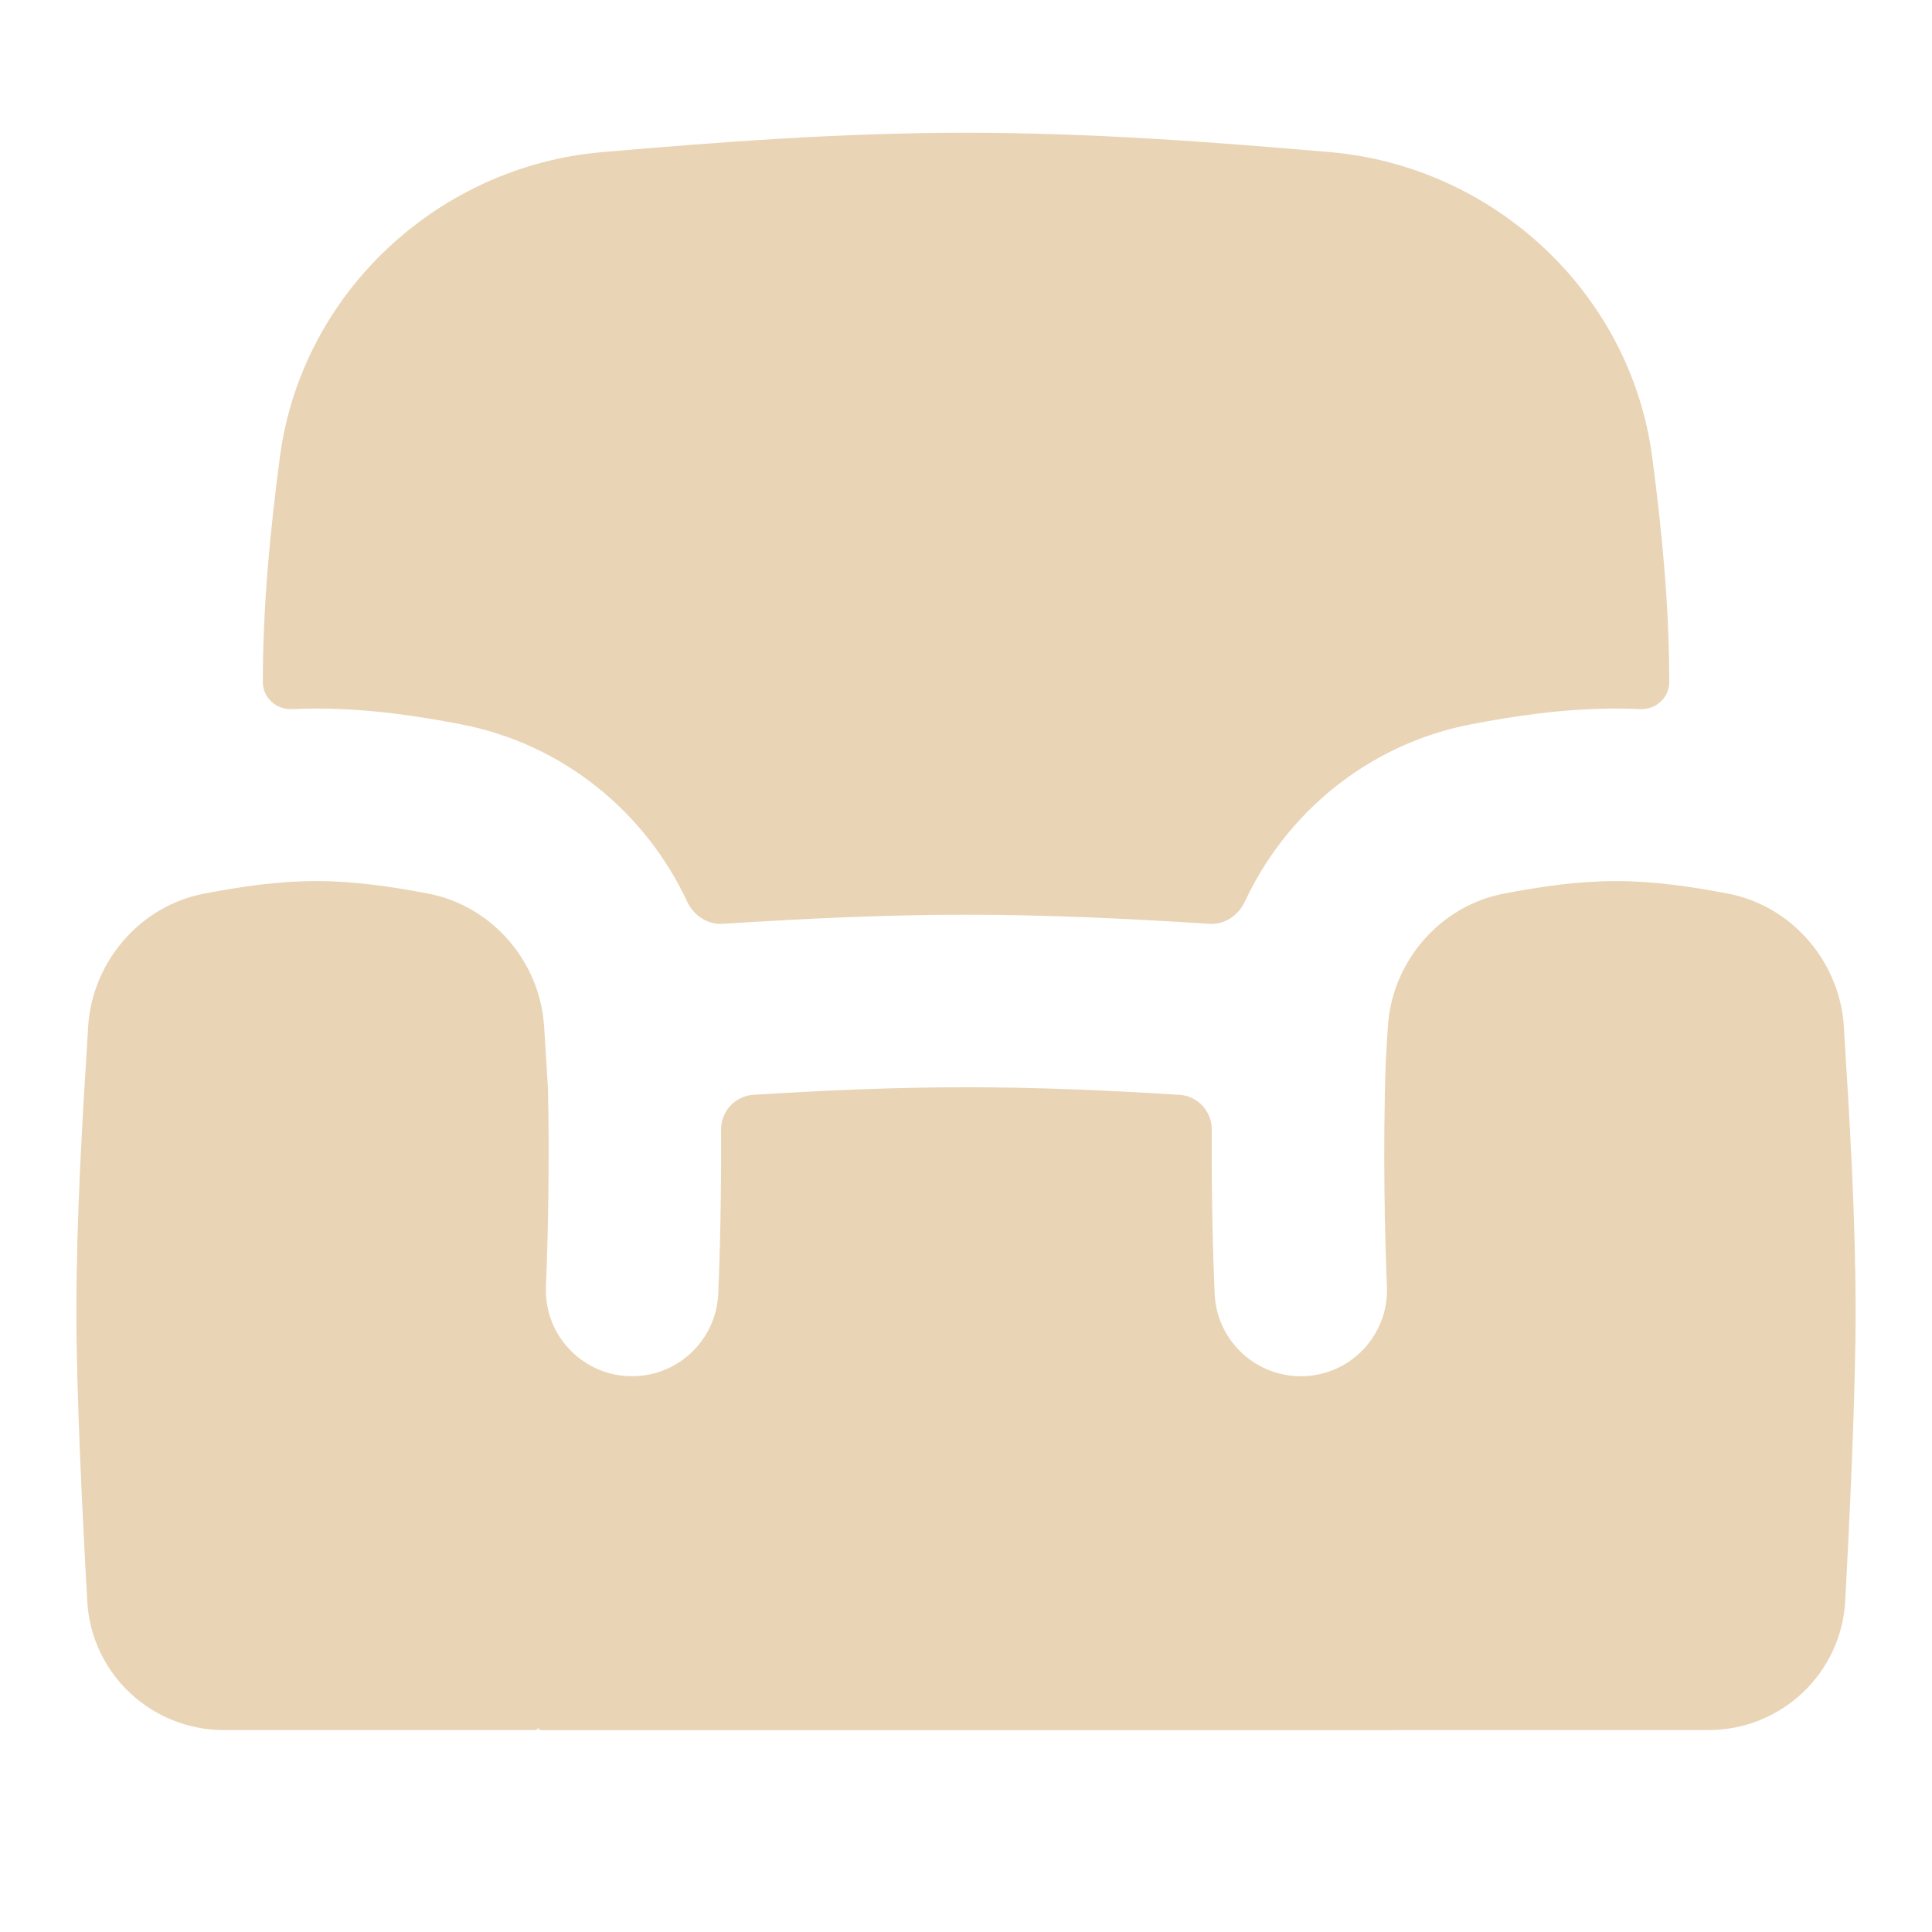 <?xml version="1.0" encoding="UTF-8"?> <svg xmlns="http://www.w3.org/2000/svg" width="24" height="24" viewBox="0 0 24 24" fill="none"><path fill-rule="evenodd" clip-rule="evenodd" d="M3.625 8.809C3.432 8.817 3.265 8.667 3.265 8.474C3.265 7.509 3.359 6.571 3.477 5.677C3.747 3.634 5.448 2.065 7.477 1.89C8.924 1.765 10.443 1.649 12 1.649C13.558 1.649 15.076 1.765 16.523 1.89C18.553 2.065 20.254 3.634 20.524 5.677C20.642 6.571 20.736 7.509 20.736 8.474C20.736 8.667 20.569 8.817 20.376 8.809C20.276 8.804 20.175 8.802 20.073 8.802C19.4 8.802 18.781 8.9 18.277 8.997C17.003 9.241 15.98 10.092 15.463 11.202C15.383 11.374 15.21 11.489 15.02 11.476C14.054 11.414 13.038 11.363 12 11.363C10.962 11.363 9.946 11.414 8.98 11.476C8.791 11.489 8.617 11.374 8.537 11.202C8.02 10.092 6.998 9.241 5.723 8.997C5.22 8.9 4.601 8.802 3.927 8.802C3.825 8.802 3.724 8.804 3.625 8.809ZM5.32 11.101C6.114 11.253 6.709 11.946 6.759 12.752L6.761 12.774C6.776 13.022 6.792 13.272 6.807 13.524C6.83 14.509 6.802 15.524 6.782 15.975C6.754 16.566 7.211 17.068 7.802 17.095C8.394 17.122 8.895 16.665 8.922 16.074C8.94 15.681 8.963 14.89 8.957 14.034C8.956 13.806 9.131 13.614 9.36 13.6C10.224 13.546 11.106 13.506 12 13.506C12.898 13.506 13.783 13.546 14.651 13.6C14.88 13.614 15.055 13.806 15.053 14.035C15.047 14.89 15.071 15.681 15.089 16.074C15.116 16.665 15.617 17.122 16.209 17.095C16.8 17.068 17.257 16.566 17.229 15.975C17.206 15.47 17.175 14.262 17.215 13.177L17.239 12.774L17.241 12.752C17.291 11.946 17.887 11.253 18.68 11.101C19.135 11.014 19.6 10.945 20.073 10.945C20.546 10.945 21.011 11.014 21.466 11.101C22.259 11.253 22.855 11.946 22.905 12.752L22.906 12.774C22.977 13.916 23.051 15.101 23.051 16.314C23.051 17.266 22.983 18.752 22.922 19.888C22.873 20.79 22.125 21.492 21.221 21.492H17.337C17.337 21.492 17.337 21.491 17.337 21.492C17.337 21.492 17.336 21.493 17.336 21.493H12H6.721C6.701 21.493 6.685 21.477 6.685 21.457C6.684 21.477 6.668 21.492 6.649 21.492H2.784C1.882 21.492 1.134 20.793 1.084 19.892C1.02 18.755 0.949 17.267 0.949 16.314C0.949 15.101 1.023 13.916 1.094 12.774L1.095 12.752C1.146 11.946 1.741 11.253 2.535 11.101C2.989 11.014 3.454 10.945 3.927 10.945C4.401 10.945 4.866 11.014 5.32 11.101Z" fill="#EAD4B6"></path></svg> 